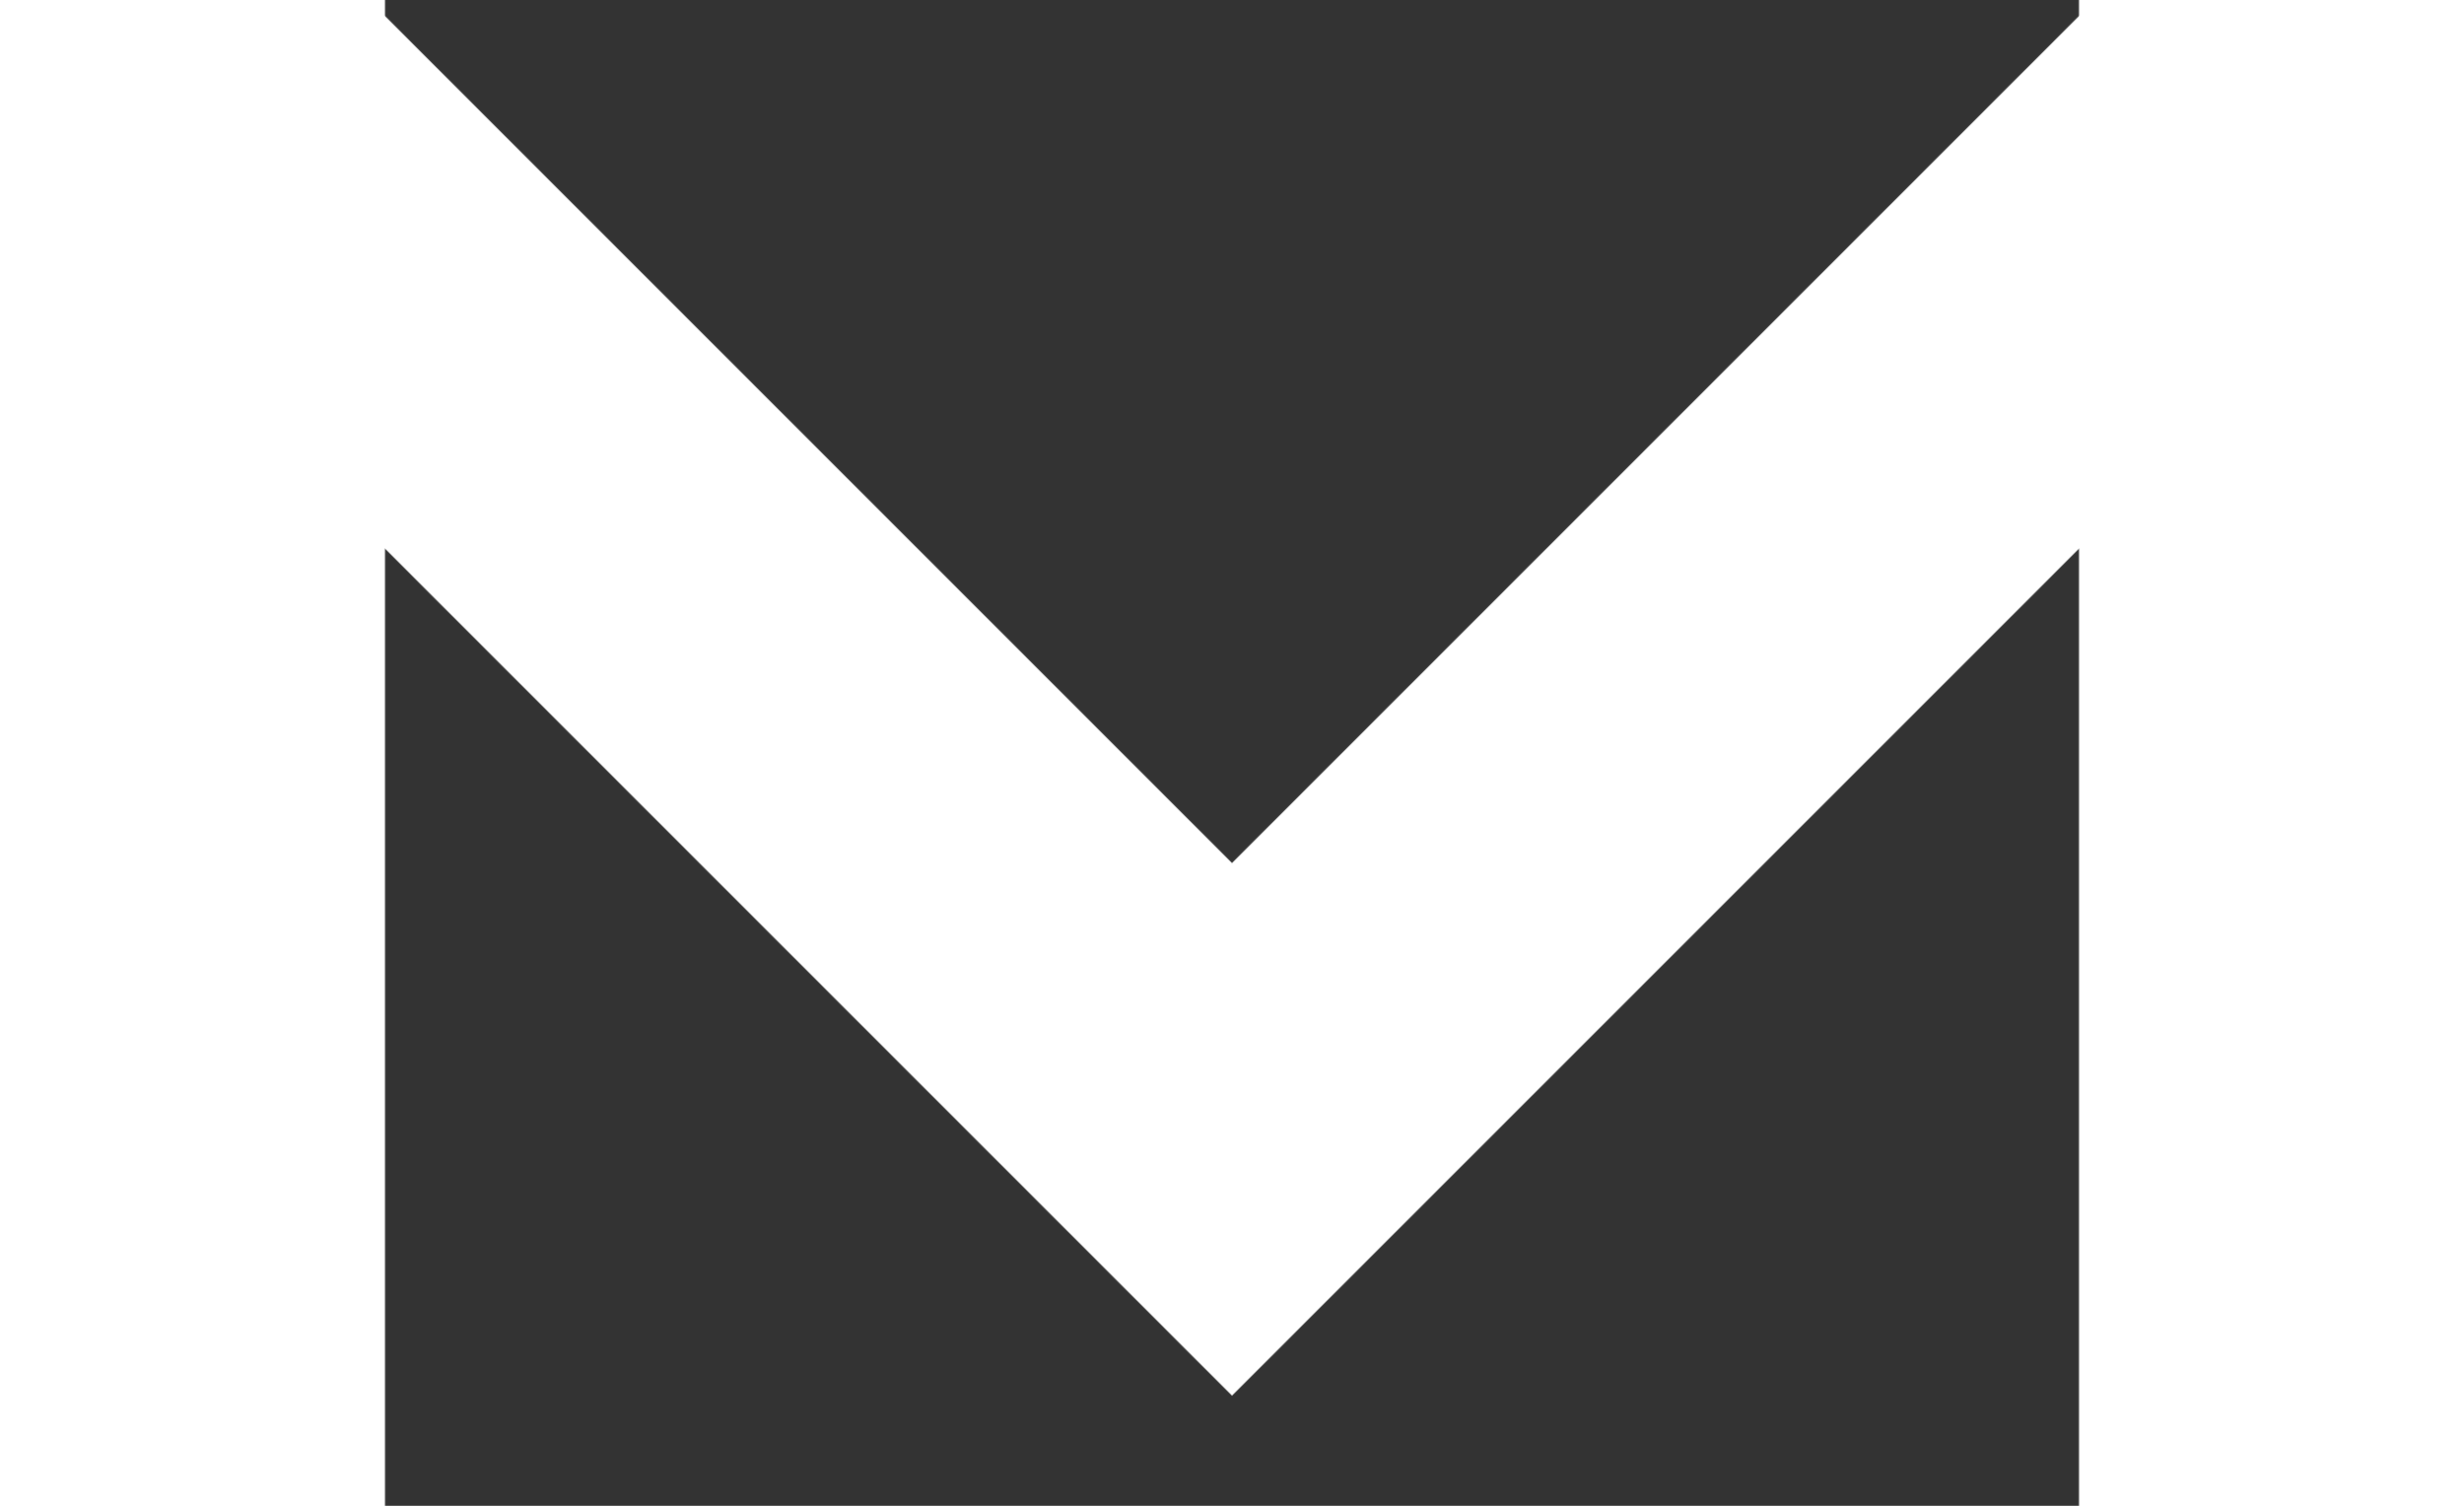 <?xml version="1.0" encoding="UTF-8"?>
<svg viewBox="15 0 18 16" width="18" height="11" xmlns="http://www.w3.org/2000/svg" fill="#ffffff">
  <rect x="15" y="0" width="18" height="16" fill="#333333" stroke="none"/>
  <path d="M14.83 0l9.17 9.17L33.17 0l2.83 2.83-12 12-12-12z"/>
</svg>
